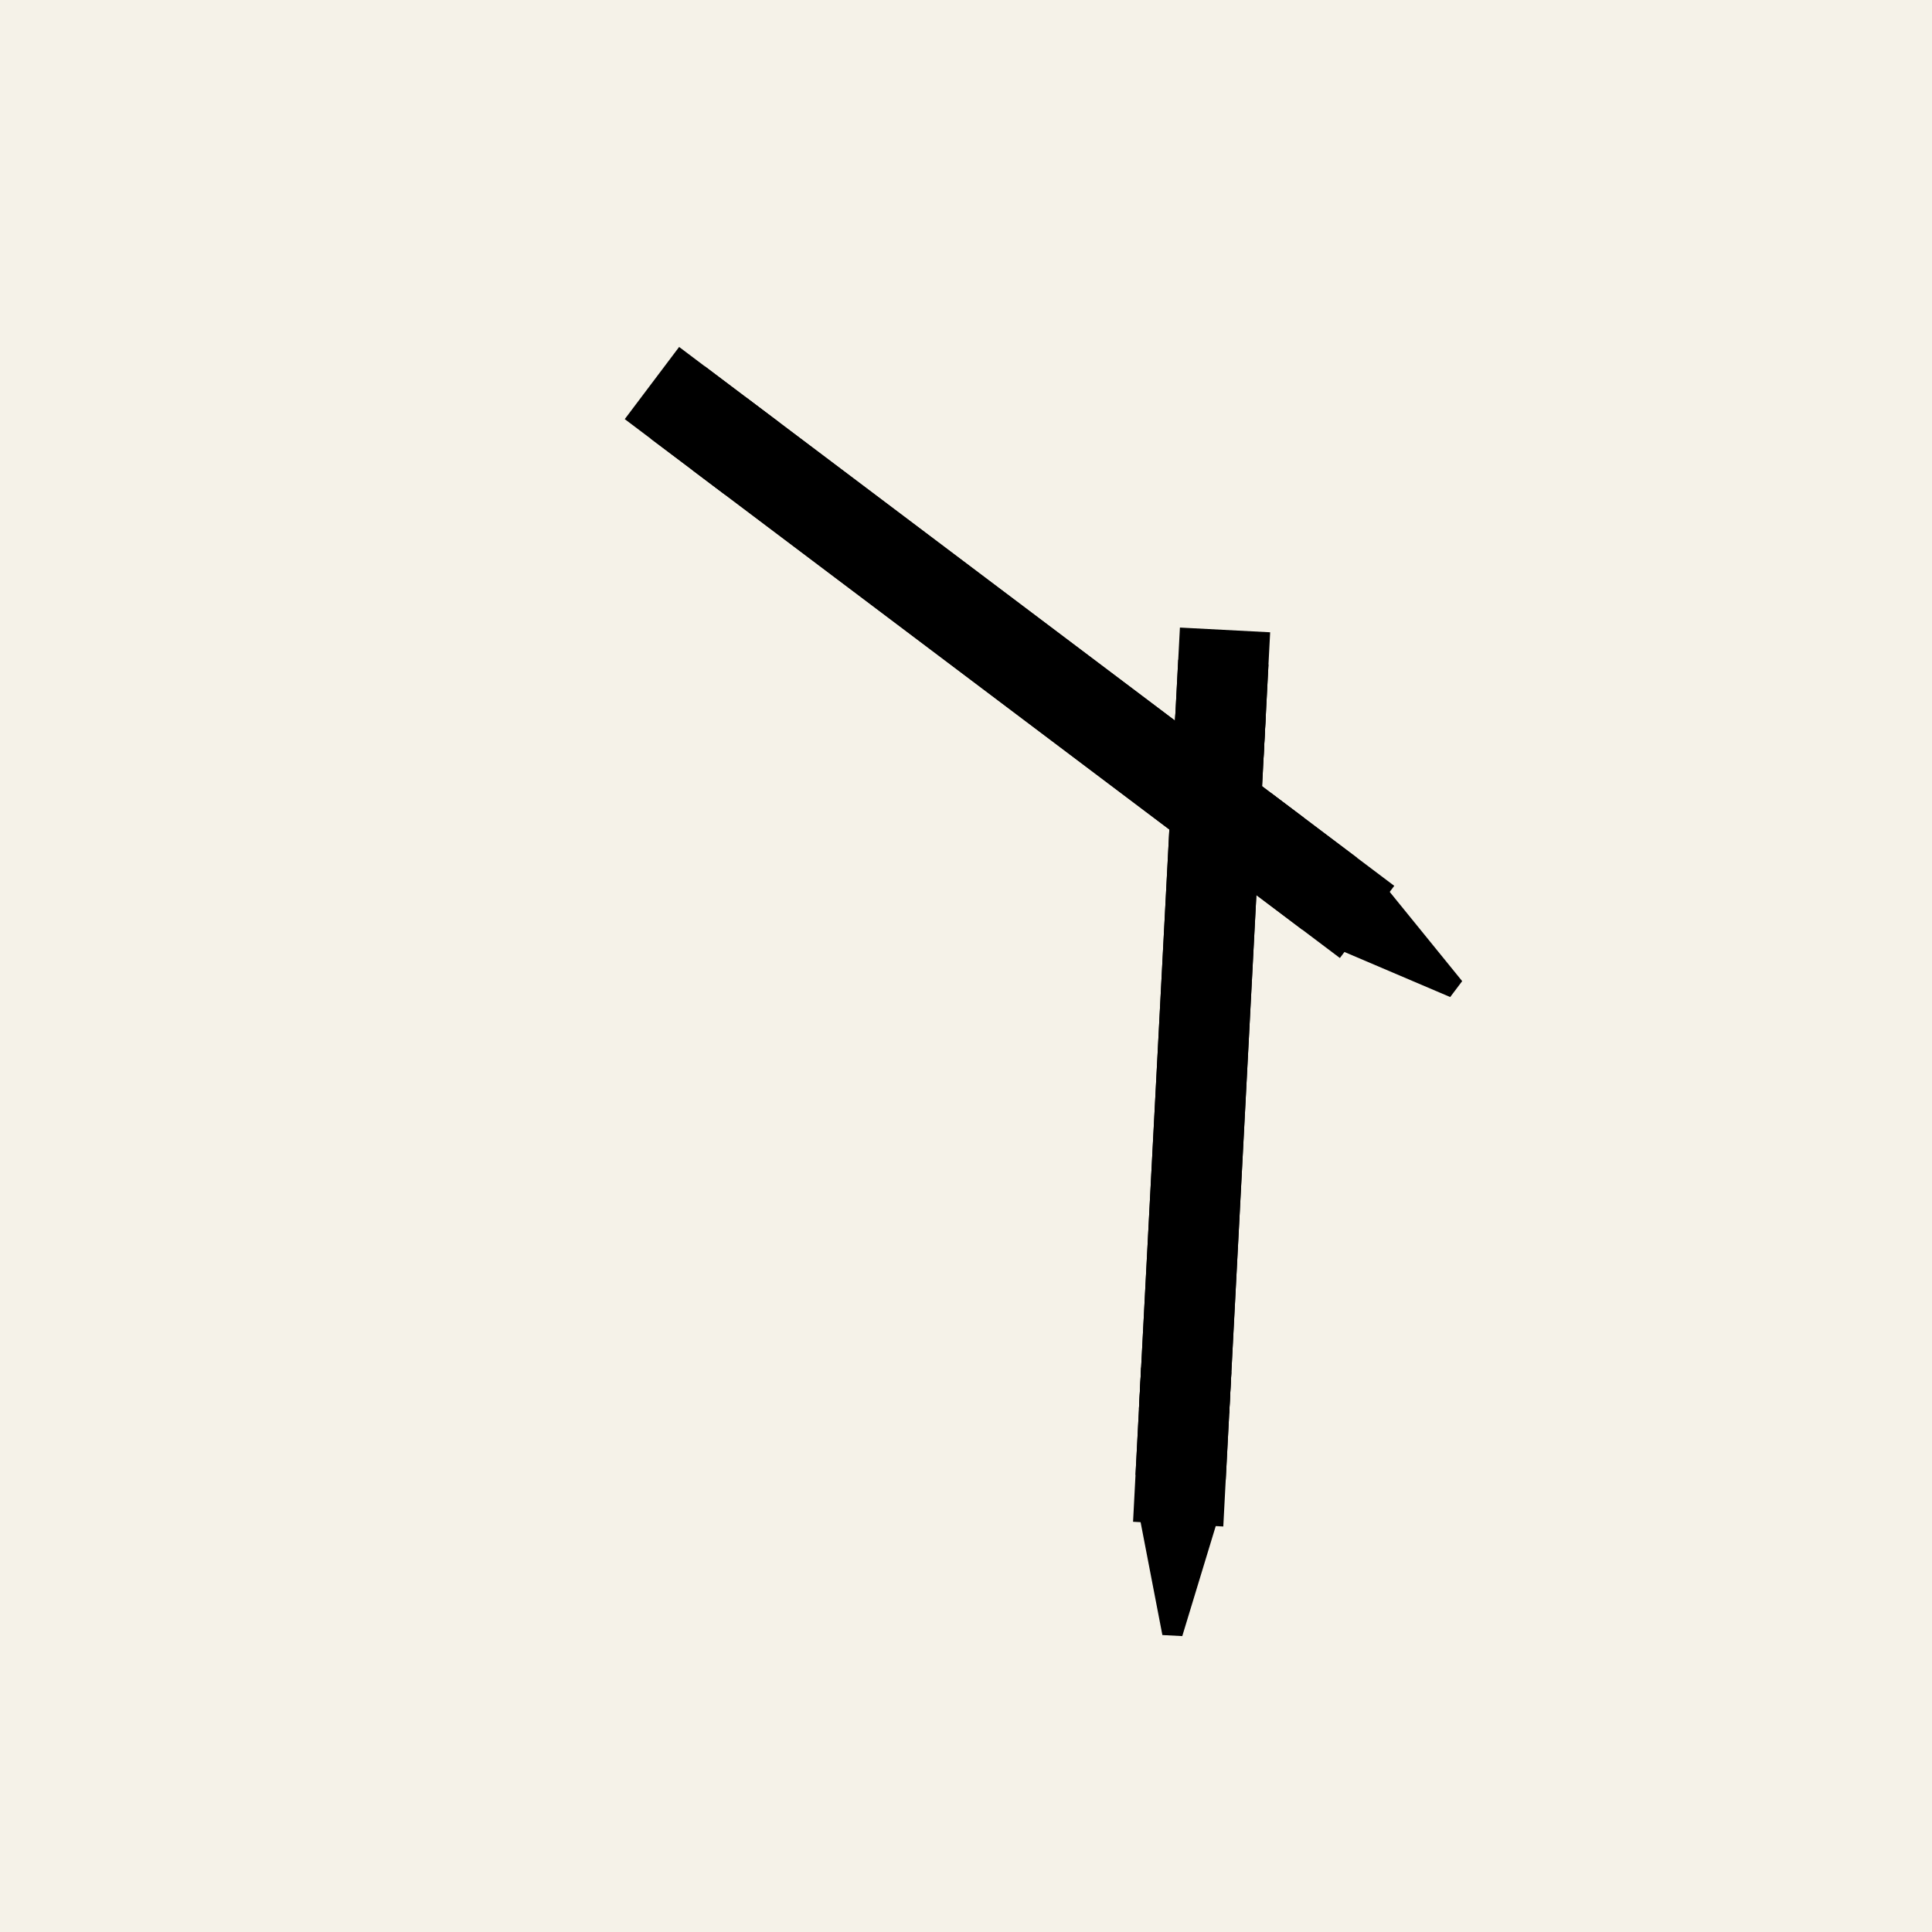 <svg width="100%" height="100%" viewBox="0 0 1000 1000" xmlns="http://www.w3.org/2000/svg" xmlns:xlink="http://www.w3.org/1999/xlink"><rect width="1000" height="1000" x="0" y="0" fill="#F5F2E8"/><g transform="translate(638 548)"><g transform="rotate(183,0,150) scale(1.5)"><path d="M2.363 39.51H28.822L19.03 0H12.154L2.363 39.51Z" fill="hsl(25,100%, 63%)"/><path d="M2.09808e-05 38.505H31.18V347.491H2.09808e-05V38.505Z" fill="hsl(25,100%, 68%)"/><path d="M2.09808e-05 54.701H31.18V336.365H2.09808e-05V54.701Z" fill="hsl(25,100%, 80%)"/><path d="M31.189 91.803H0.009V77.597H31.189V91.803Z" fill="hsl(0, 0%, 7%)"/><path d="M31.189 318.496H0.009V304.289H31.189V318.496Z" fill="hsl(0, 0%, 7%)"/></g></g><g transform="translate(648 253)"><g transform="rotate(127,0,150) scale(1.5)"><path d="M2.363 39.51H28.822L19.03 0H12.154L2.363 39.51Z" fill="hsl(30,71%, 22%)"/><path d="M2.09808e-05 38.505H31.18V347.491H2.09808e-05V38.505Z" fill="hsl(30,71%, 27%)"/><path d="M2.09808e-05 54.701H31.18V336.365H2.09808e-05V54.701Z" fill="hsl(30,71%, 39%)"/><path d="M31.189 91.803H0.009V77.597H31.189V91.803Z" fill="hsl(0, 0%, 7%)"/><path d="M31.189 318.496H0.009V304.289H31.189V318.496Z" fill="hsl(0, 0%, 7%)"/></g></g></svg>
